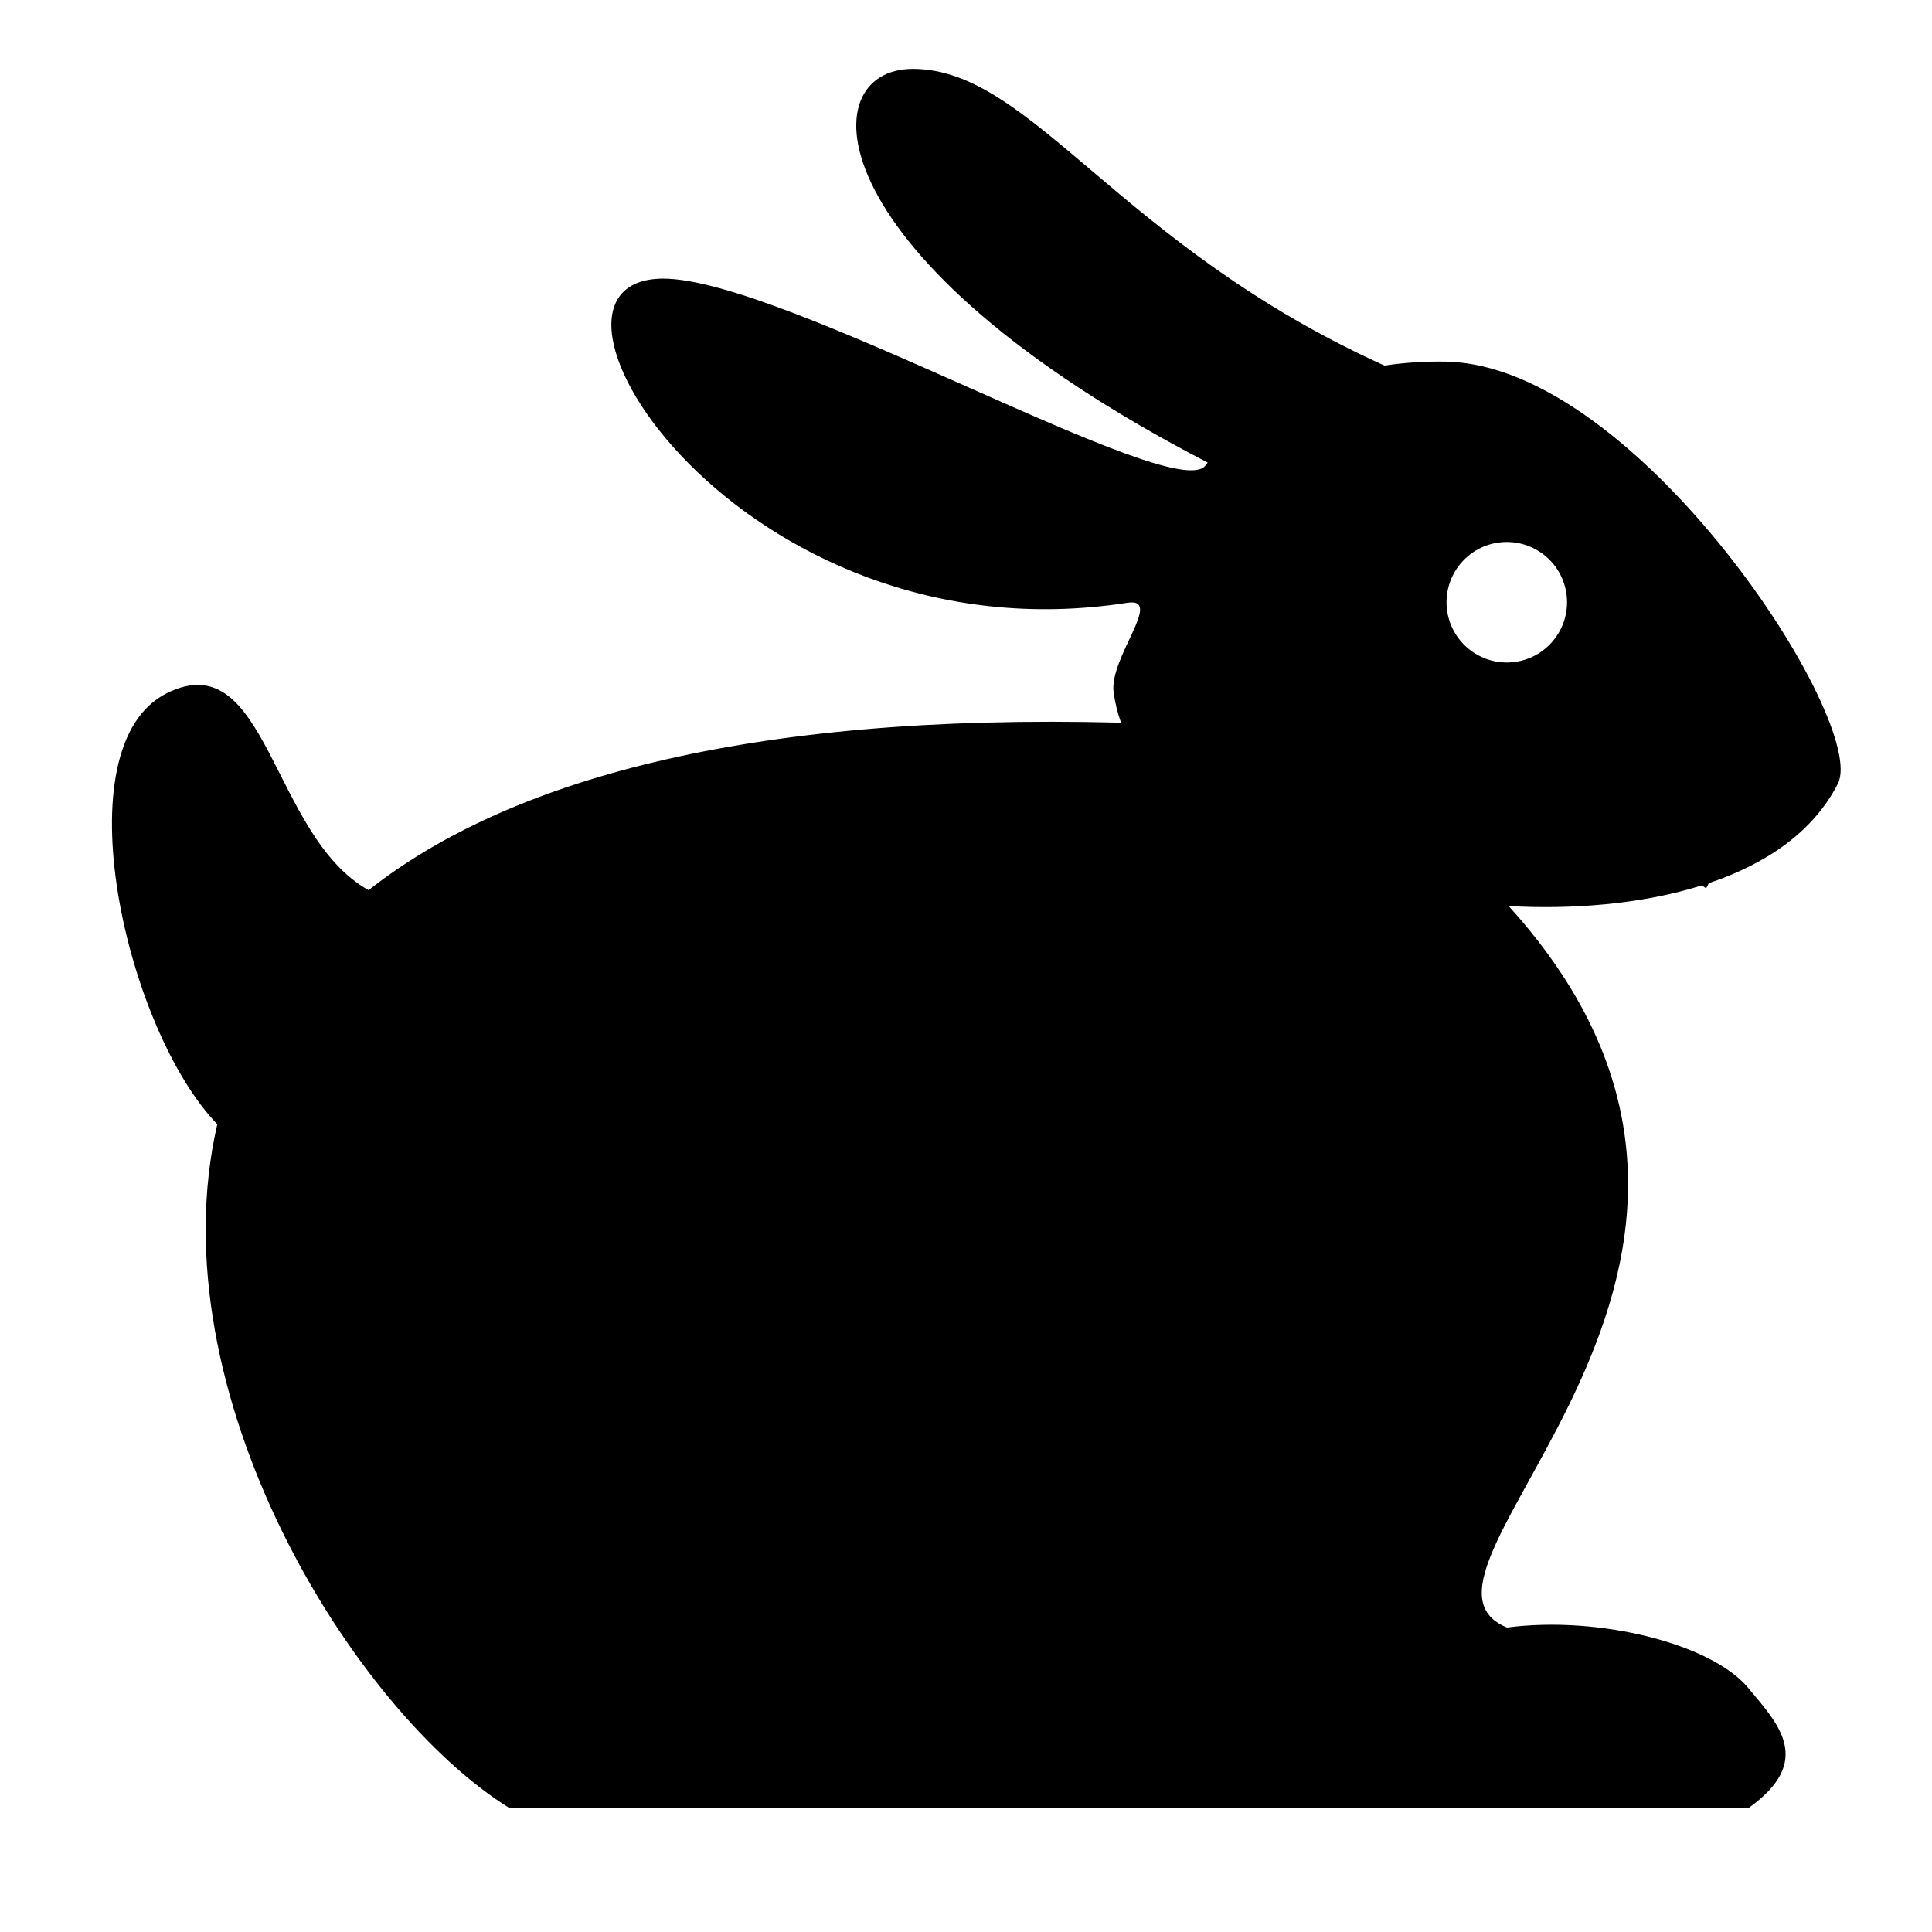 <?xml version="1.0" encoding="utf-8"?>

<svg fill="#000000" width="800px" height="800px" viewBox="0 0 32 32" version="1.1" xmlns="http://www.w3.org/2000/svg">
<title>rabbit</title>
<path d="M23.961 5.99c-0.333-0.007-0.681 0.013-1.030 0.065-4.414-1.996-5.841-4.914-7.812-4.914-1.705 0-1.62 3.149 4.884 6.521-0.012 0.015-0.023 0.030-0.035 0.046-0.496 0.68-6.986-3.097-8.985-3.093-2.692 0.006 1.257 6.368 7.689 5.369 0.61-0.095-0.302 0.909-0.227 1.48v-0c0.023 0.176 0.065 0.345 0.123 0.506-6.275-0.164-10.188 0.982-12.463 2.774-1.616-0.903-1.672-4.089-3.337-3.265-1.77 0.876-0.679 5.582 0.831 7.142-1.022 4.432 2.247 9.722 4.846 11.331h20.509c1.112-0.789 0.487-1.41 0-1.997-0.602-0.725-2.461-1.199-3.993-0.998-2.23-0.908 5.444-5.973 0.027-11.95 1.021 0.058 2.186-0.023 3.2-0.342 0.023 0.016 0.047 0.033 0.071 0.049l0.045-0.086c0.931-0.313 1.723-0.836 2.137-1.648 0.51-0.998-3.303-6.922-6.479-6.989zM24.957 10.973c-0.551 0-0.998-0.447-0.998-0.998s0.447-0.998 0.998-0.998c0.551 0 0.998 0.447 0.998 0.998s-0.447 0.998-0.998 0.998z"></path>
</svg>